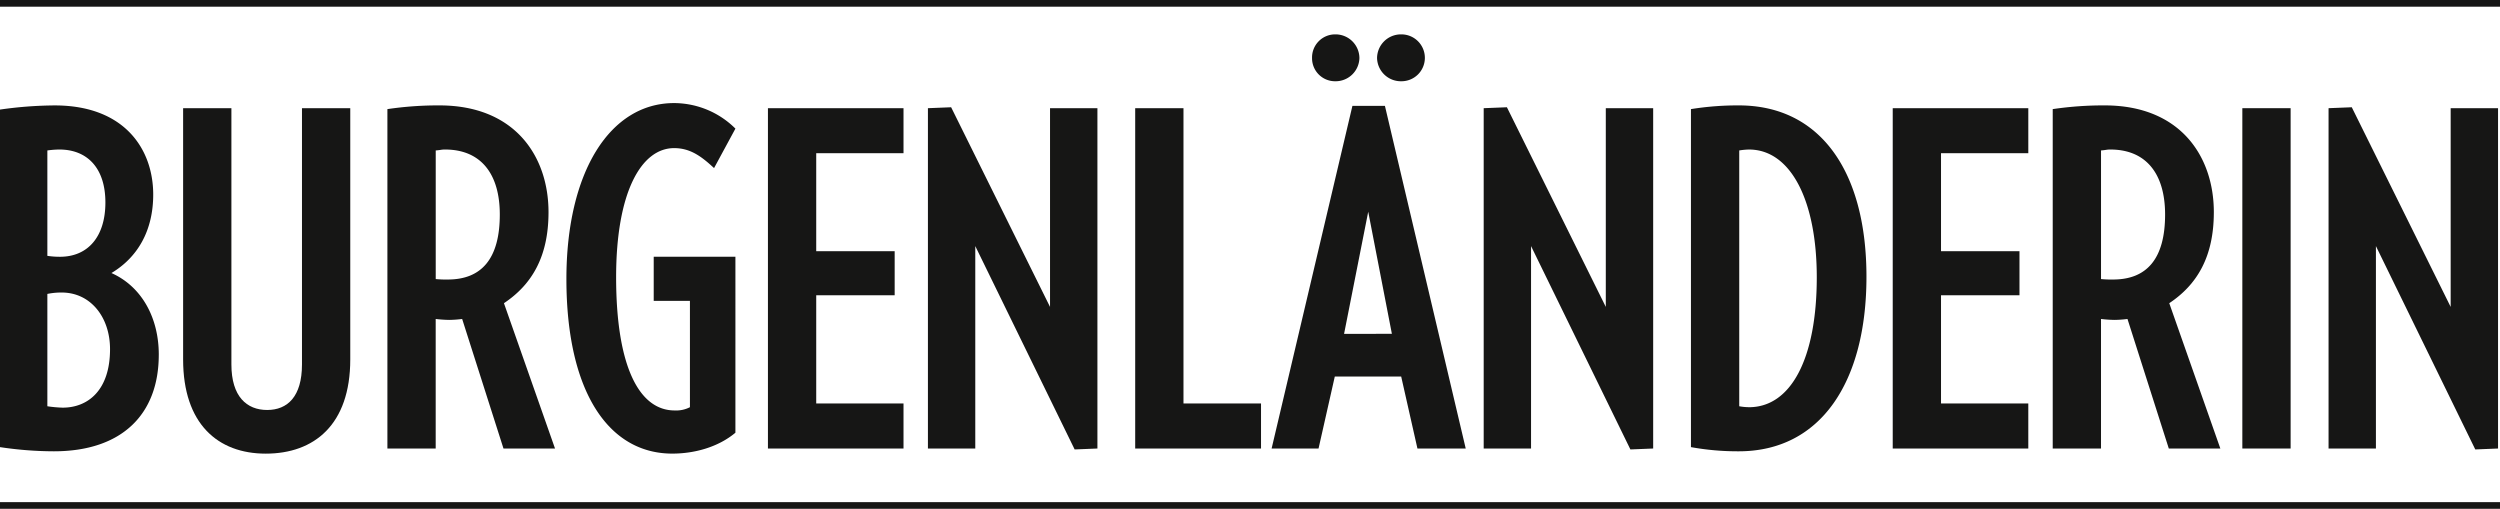 <svg id="Gruppe_438" data-name="Gruppe 438" xmlns="http://www.w3.org/2000/svg" xmlns:xlink="http://www.w3.org/1999/xlink" width="559.984" height="113.969" viewBox="0 0 559.984 113.969">
  <defs>
    <clipPath id="clip-path">
      <rect id="Rechteck_513" data-name="Rechteck 513" width="559.984" height="113.969" transform="translate(0 0)" fill="none"/>
    </clipPath>
  </defs>
  <g id="Gruppe_437" data-name="Gruppe 437" clip-path="url(#clip-path)">
    <path id="Pfad_240" data-name="Pfad 240" d="M122.864,47.529c0-12.48-7.488-23.92-24.44-23.92a77.507,77.507,0,0,0-11.648.832v76.024H97.592V71.449a29.381,29.381,0,0,0,3.016.208,25.565,25.565,0,0,0,2.912-.208l9.256,29.016H124.32L112.88,67.913c6.24-4.16,9.984-10.4,9.984-20.384M100.3,62.609a22.62,22.62,0,0,1-2.7-.1V33.7c1.248-.1,1.248-.208,2.08-.208,8.008,0,12.272,5.408,12.272,14.56,0,9.984-4.16,14.56-11.648,14.56" fill="#161615"/>
    <path id="Pfad_241" data-name="Pfad 241" d="M202.381,34.321V24.233H172.013v76.232h30.368V90.377H182.829V66.145H200.4v-9.88H182.829V34.321Z" fill="#161615"/>
    <path id="Pfad_242" data-name="Pfad 242" d="M254.276,24.233v76.232H282.46V90.377H265.092V24.233Z" fill="#161615"/>
    <path id="Pfad_243" data-name="Pfad 243" d="M240.715,100.673l5.1-.208V24.233H235.2V68.745l-22.152-44.72-5.2.208v76.232h10.608V55.121Z" fill="#161615"/>
    <path id="Pfad_244" data-name="Pfad 244" d="M151,33.177c3.64,0,6.136,1.872,8.944,4.472l4.784-8.84A19.555,19.555,0,0,0,151,23.089c-14.352,0-24.128,15.392-24.128,39.416,0,25.272,9.464,39.1,23.712,39.1,4.992,0,10.3-1.456,14.144-4.68V57.513h-18.3v9.88h8.112V91.209a6.723,6.723,0,0,1-3.432.728c-7.9,0-13.1-9.776-13.1-29.848,0-19.032,5.616-28.912,13-28.912" fill="#161615"/>
    <path id="Pfad_245" data-name="Pfad 245" d="M41.017,24.233V80.5c0,14.456,7.8,21.112,18.512,21.112,10.816,0,18.928-6.448,18.928-21.112V24.233H67.641V81.641c0,7.176-3.224,10.192-7.8,10.192s-8.008-3.016-8.008-10.192V24.233Z" fill="#161615"/>
    <path id="Pfad_246" data-name="Pfad 246" d="M35.568,79.457c0-8.32-3.848-15.288-10.608-18.3,5.928-3.536,9.36-9.568,9.36-17.576,0-10.192-6.448-19.968-22.048-19.968A88.988,88.988,0,0,0,0,24.545v75.608a81.687,81.687,0,0,0,12.064.936c15.288,0,23.5-8.32,23.5-21.632M10.608,33.7a20.451,20.451,0,0,1,2.7-.208c6.24,0,10.3,4.16,10.3,11.856,0,7.592-3.848,12.168-10.192,12.168a18.277,18.277,0,0,1-2.808-.208Zm0,32.136a15.415,15.415,0,0,1,3.224-.312c6.448,0,10.816,5.512,10.816,12.688,0,9.256-4.992,13.1-10.608,13.1A27.837,27.837,0,0,1,10.608,91Z" fill="#161615"/>
    <path id="Pfad_247" data-name="Pfad 247" d="M454.327,34.321V24.233H423.959v76.232h30.368V90.377H434.775V66.145h17.576v-9.88H434.775V34.321Z" fill="#161615"/>
    <rect id="Rechteck_510" data-name="Rechteck 510" width="10.816" height="76.232" transform="translate(502.27 24.233)" fill="#161615"/>
    <path id="Pfad_248" data-name="Pfad 248" d="M495.885,47.529c0-12.48-7.488-23.92-24.44-23.92a77.507,77.507,0,0,0-11.648.832v76.024h10.816V71.449a29.381,29.381,0,0,0,3.016.208,25.565,25.565,0,0,0,2.912-.208l9.256,29.016h11.544L485.9,67.913c6.24-4.16,9.984-10.4,9.984-20.384m-22.568,15.08a22.62,22.62,0,0,1-2.7-.1V33.7c1.248-.1,1.248-.208,2.08-.208,8.008,0,12.272,5.408,12.272,14.56,0,9.984-4.16,14.56-11.648,14.56" fill="#161615"/>
    <path id="Pfad_249" data-name="Pfad 249" d="M554.446,100.673l5.1-.208V24.233H548.934V68.745l-22.152-44.72-5.2.208v76.232H532.19V55.121Z" fill="#161615"/>
    <path id="Pfad_250" data-name="Pfad 250" d="M319.161,13a5.26,5.26,0,0,0-5.3-5.3,5.348,5.348,0,0,0-5.408,5.3,5.329,5.329,0,0,0,5.408,5.2,5.238,5.238,0,0,0,5.3-5.2" fill="#161615"/>
    <path id="Pfad_251" data-name="Pfad 251" d="M295.345,100.465l3.64-16.12h14.872l3.64,16.12h10.816l-18.1-76.752h-7.28l-18.1,76.752Zm11.128-53.04,5.3,27.352H301.065Z" fill="#161615"/>
    <path id="Pfad_252" data-name="Pfad 252" d="M304.5,13a5.348,5.348,0,0,0-5.408-5.3,5.174,5.174,0,0,0-5.2,5.3,5.149,5.149,0,0,0,5.2,5.2A5.329,5.329,0,0,0,304.5,13" fill="#161615"/>
    <path id="Pfad_253" data-name="Pfad 253" d="M418.074,61.985c0-23.4-10.192-38.376-28.6-38.376a65.928,65.928,0,0,0-10.712.832v75.712a58.674,58.674,0,0,0,10.712.936c18.408,0,28.6-15.6,28.6-39.1M391.762,91.209A12.981,12.981,0,0,1,389.578,91V33.7a15.516,15.516,0,0,1,2.184-.208c9.36,0,15.184,11.44,15.184,28.6,0,18.3-5.824,29.12-15.184,29.12" fill="#161615"/>
    <path id="Pfad_254" data-name="Pfad 254" d="M365.2,100.673l5.1-.208V24.233H359.689V68.745l-22.152-44.72-5.2.208v76.232h10.608V55.121Z" fill="#161615"/>
    <rect id="Rechteck_511" data-name="Rechteck 511" width="559.984" height="1.5" transform="translate(0 0)" fill="#161615"/>
    <rect id="Rechteck_512" data-name="Rechteck 512" width="559.984" height="1.5" transform="translate(0 112.469)" fill="#161615"/>
  </g>
</svg>
